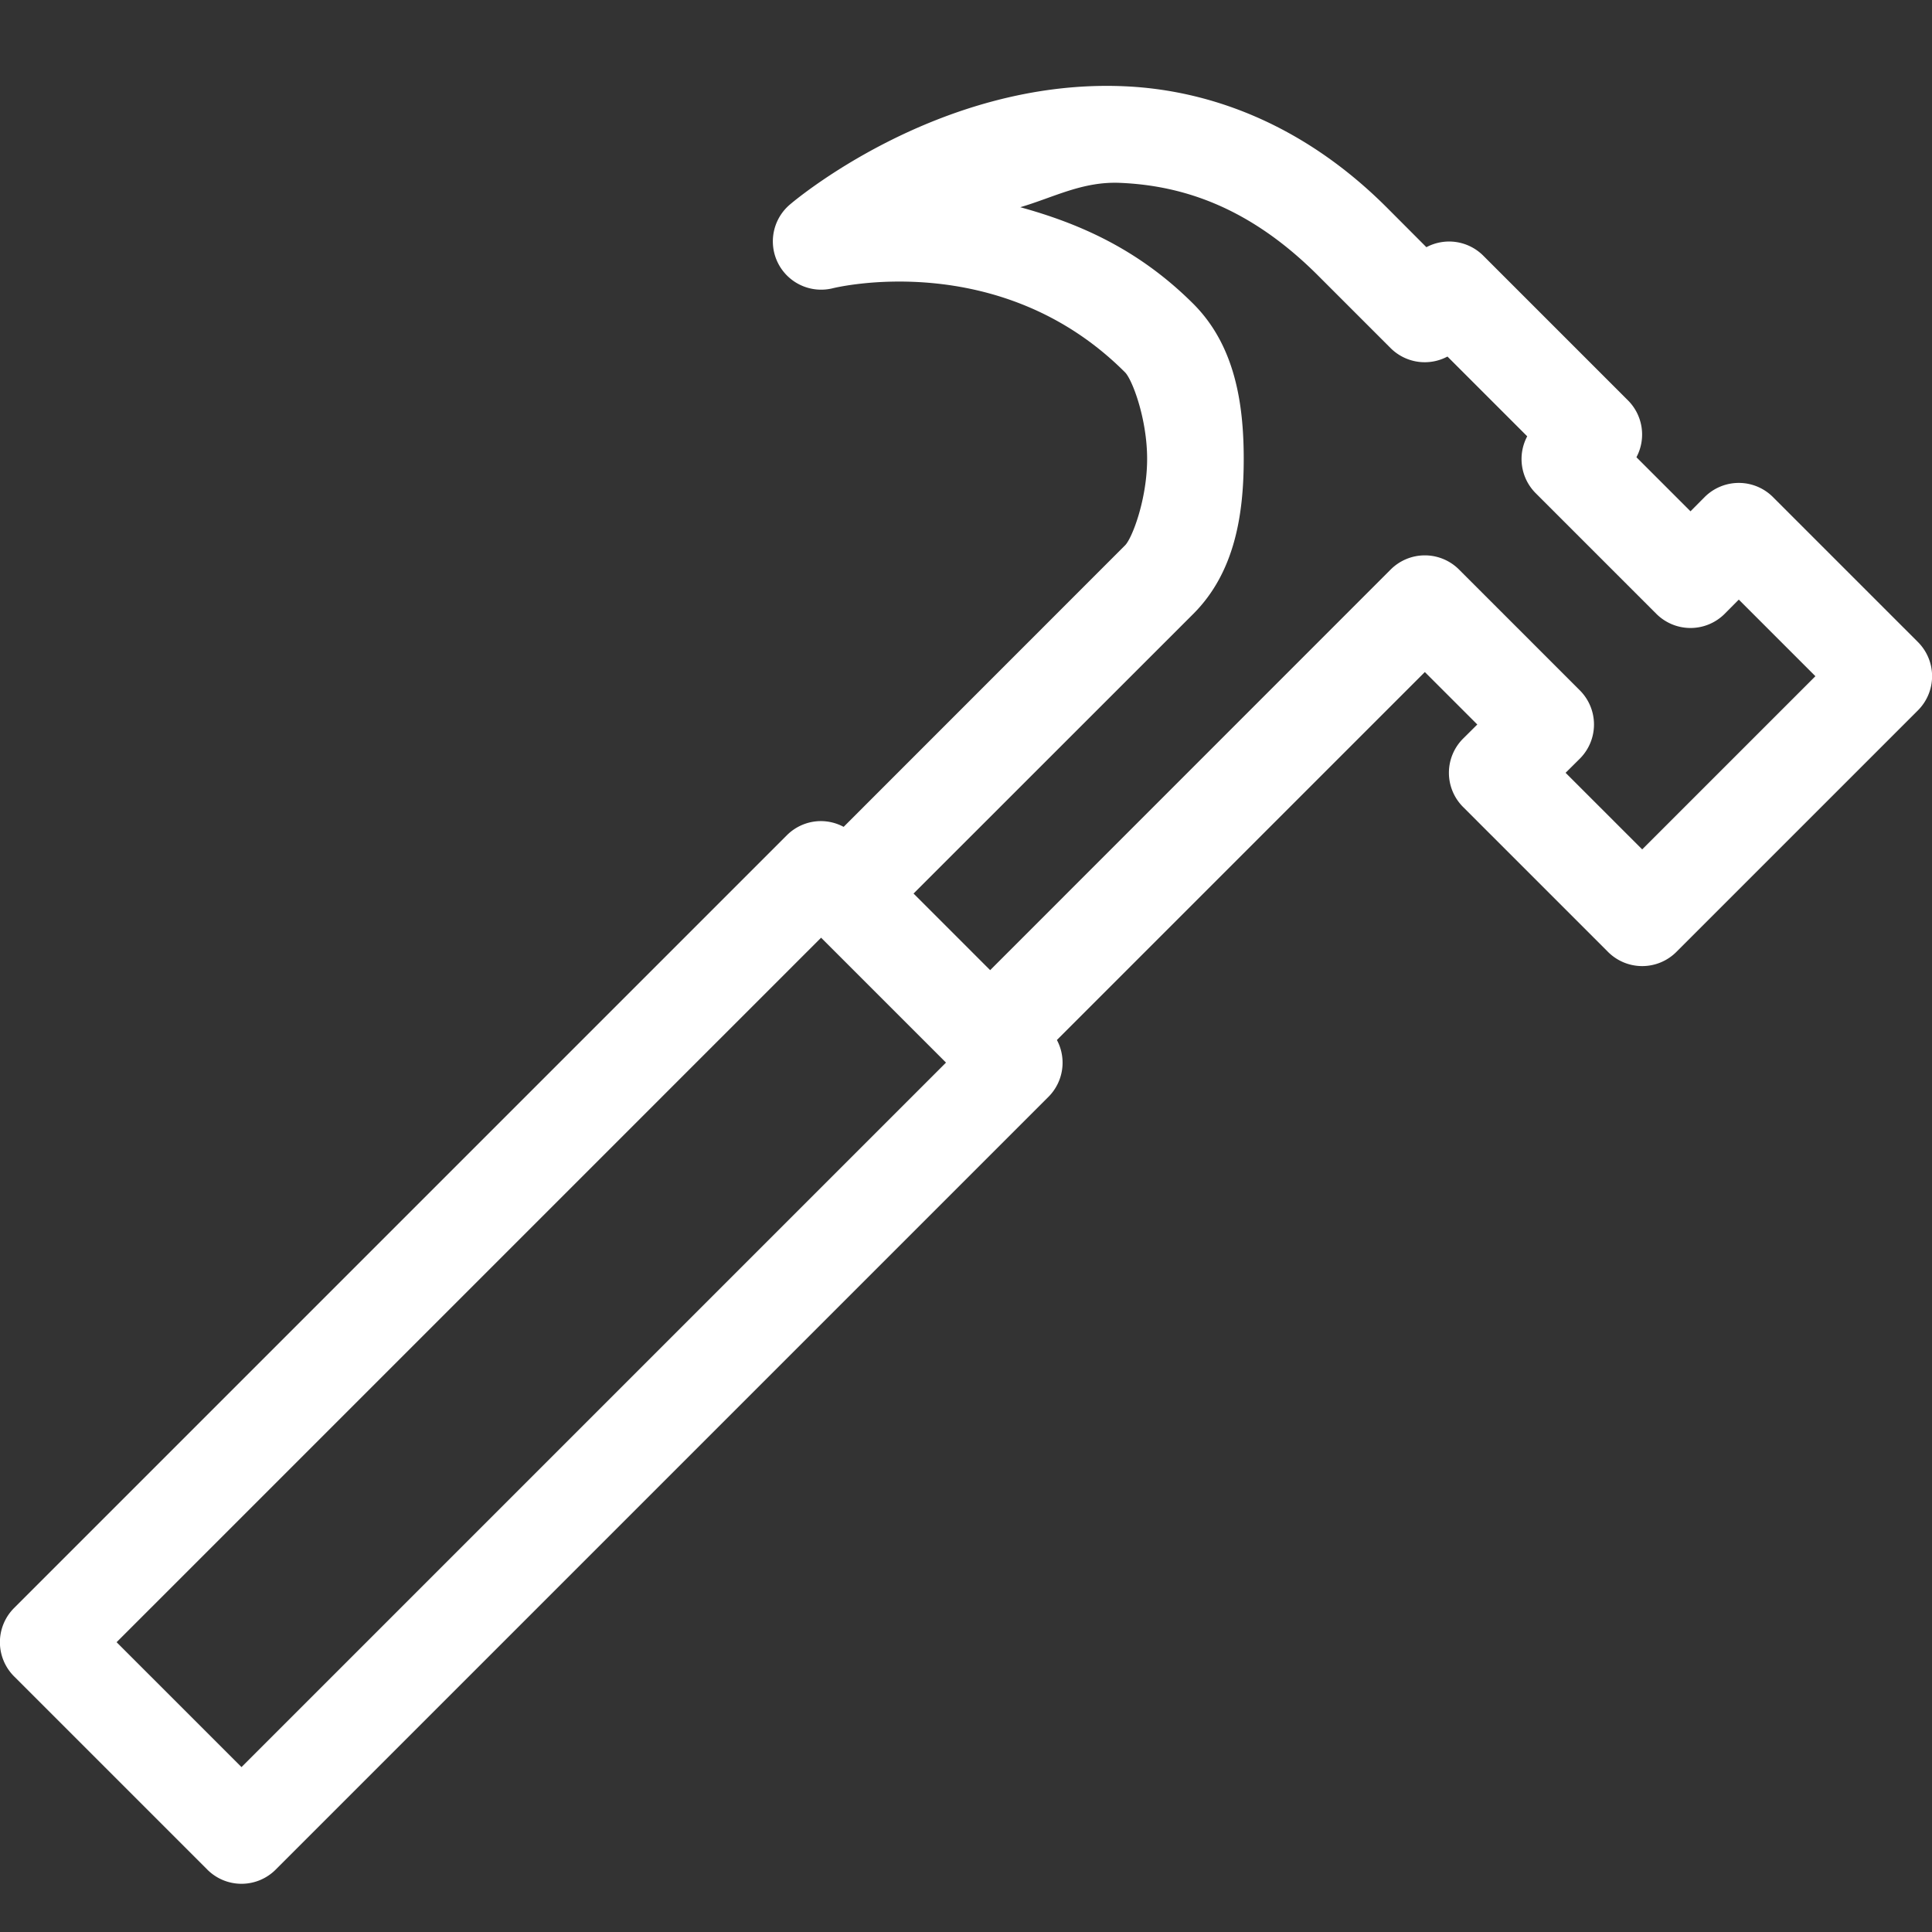 <?xml version="1.0" encoding="UTF-8"?>
<svg xmlns="http://www.w3.org/2000/svg" height="20" version="1.1" viewBox="0 0 20 20" width="20">
  <rect x="0" y="0" width="20" height="20" fill="#333333" stroke="none"/>
  <g id="layer1">
    <path d="M 11.639 0.893 C 9.697 0.808 8.18 2.115 8.18 2.115 A 0.5 0.5 0 0 0 8.621 2.984 C 8.621 2.984 10.343 2.55 11.646 3.854 C 11.72 3.927 11.875 4.333 11.875 4.75 C 11.875 5.167 11.72 5.573 11.646 5.646 L 8.734 8.559 L 8.732 8.559 A 0.5 0.5 0 0 0 8.492 8.5 A 0.5 0.5 0 0 0 8.146 8.646 L 0.146 16.646 A 0.5 0.5 0 0 0 0.146 17.354 L 2.146 19.354 A 0.5 0.5 0 0 0 2.854 19.354 L 10.854 11.354 A 0.5 0.5 0 0 0 10.941 10.766 L 14.75 6.957 L 15.293 7.5 L 15.146 7.646 A 0.5 0.5 0 0 0 15.146 8.354 L 16.646 9.854 A 0.5 0.5 0 0 0 17.354 9.854 L 19.854 7.354 A 0.5 0.5 0 0 0 19.854 6.646 L 18.354 5.146 A 0.5 0.5 0 0 0 17.646 5.146 L 17.5 5.293 L 16.941 4.734 L 16.941 4.732 A 0.5 0.5 0 0 0 16.854 4.146 L 15.354 2.646 A 0.5 0.5 0 0 0 14.766 2.559 L 14.354 2.146 C 13.491 1.284 12.521 0.931 11.639 0.893 z M 11.596 1.893 C 12.257 1.921 12.946 2.153 13.646 2.854 L 14.396 3.604 A 0.5 0.5 0 0 0 14.984 3.691 L 15.809 4.516 A 0.5 0.5 0 0 0 15.809 4.518 A 0.5 0.5 0 0 0 15.896 5.104 L 17.146 6.354 A 0.5 0.5 0 0 0 17.854 6.354 L 18 6.207 L 18.793 7 L 17 8.793 L 16.207 8 L 16.354 7.854 A 0.5 0.5 0 0 0 16.354 7.146 L 15.104 5.896 A 0.5 0.5 0 0 0 14.396 5.896 L 10.25 10.043 L 9.457 9.25 L 12.354 6.354 C 12.78 5.927 12.875 5.333 12.875 4.75 C 12.875 4.167 12.78 3.573 12.354 3.146 C 11.779 2.572 11.159 2.31 10.562 2.145 C 10.909 2.043 11.207 1.876 11.596 1.893 z M 8.5 9.707 L 9.793 11 L 2.5 18.293 L 1.207 17 L 8.5 9.707 z " style="fill:#fff; fill-opacity:1; stroke:none; stroke-width:0px;"></path>
  </g>
</svg>

